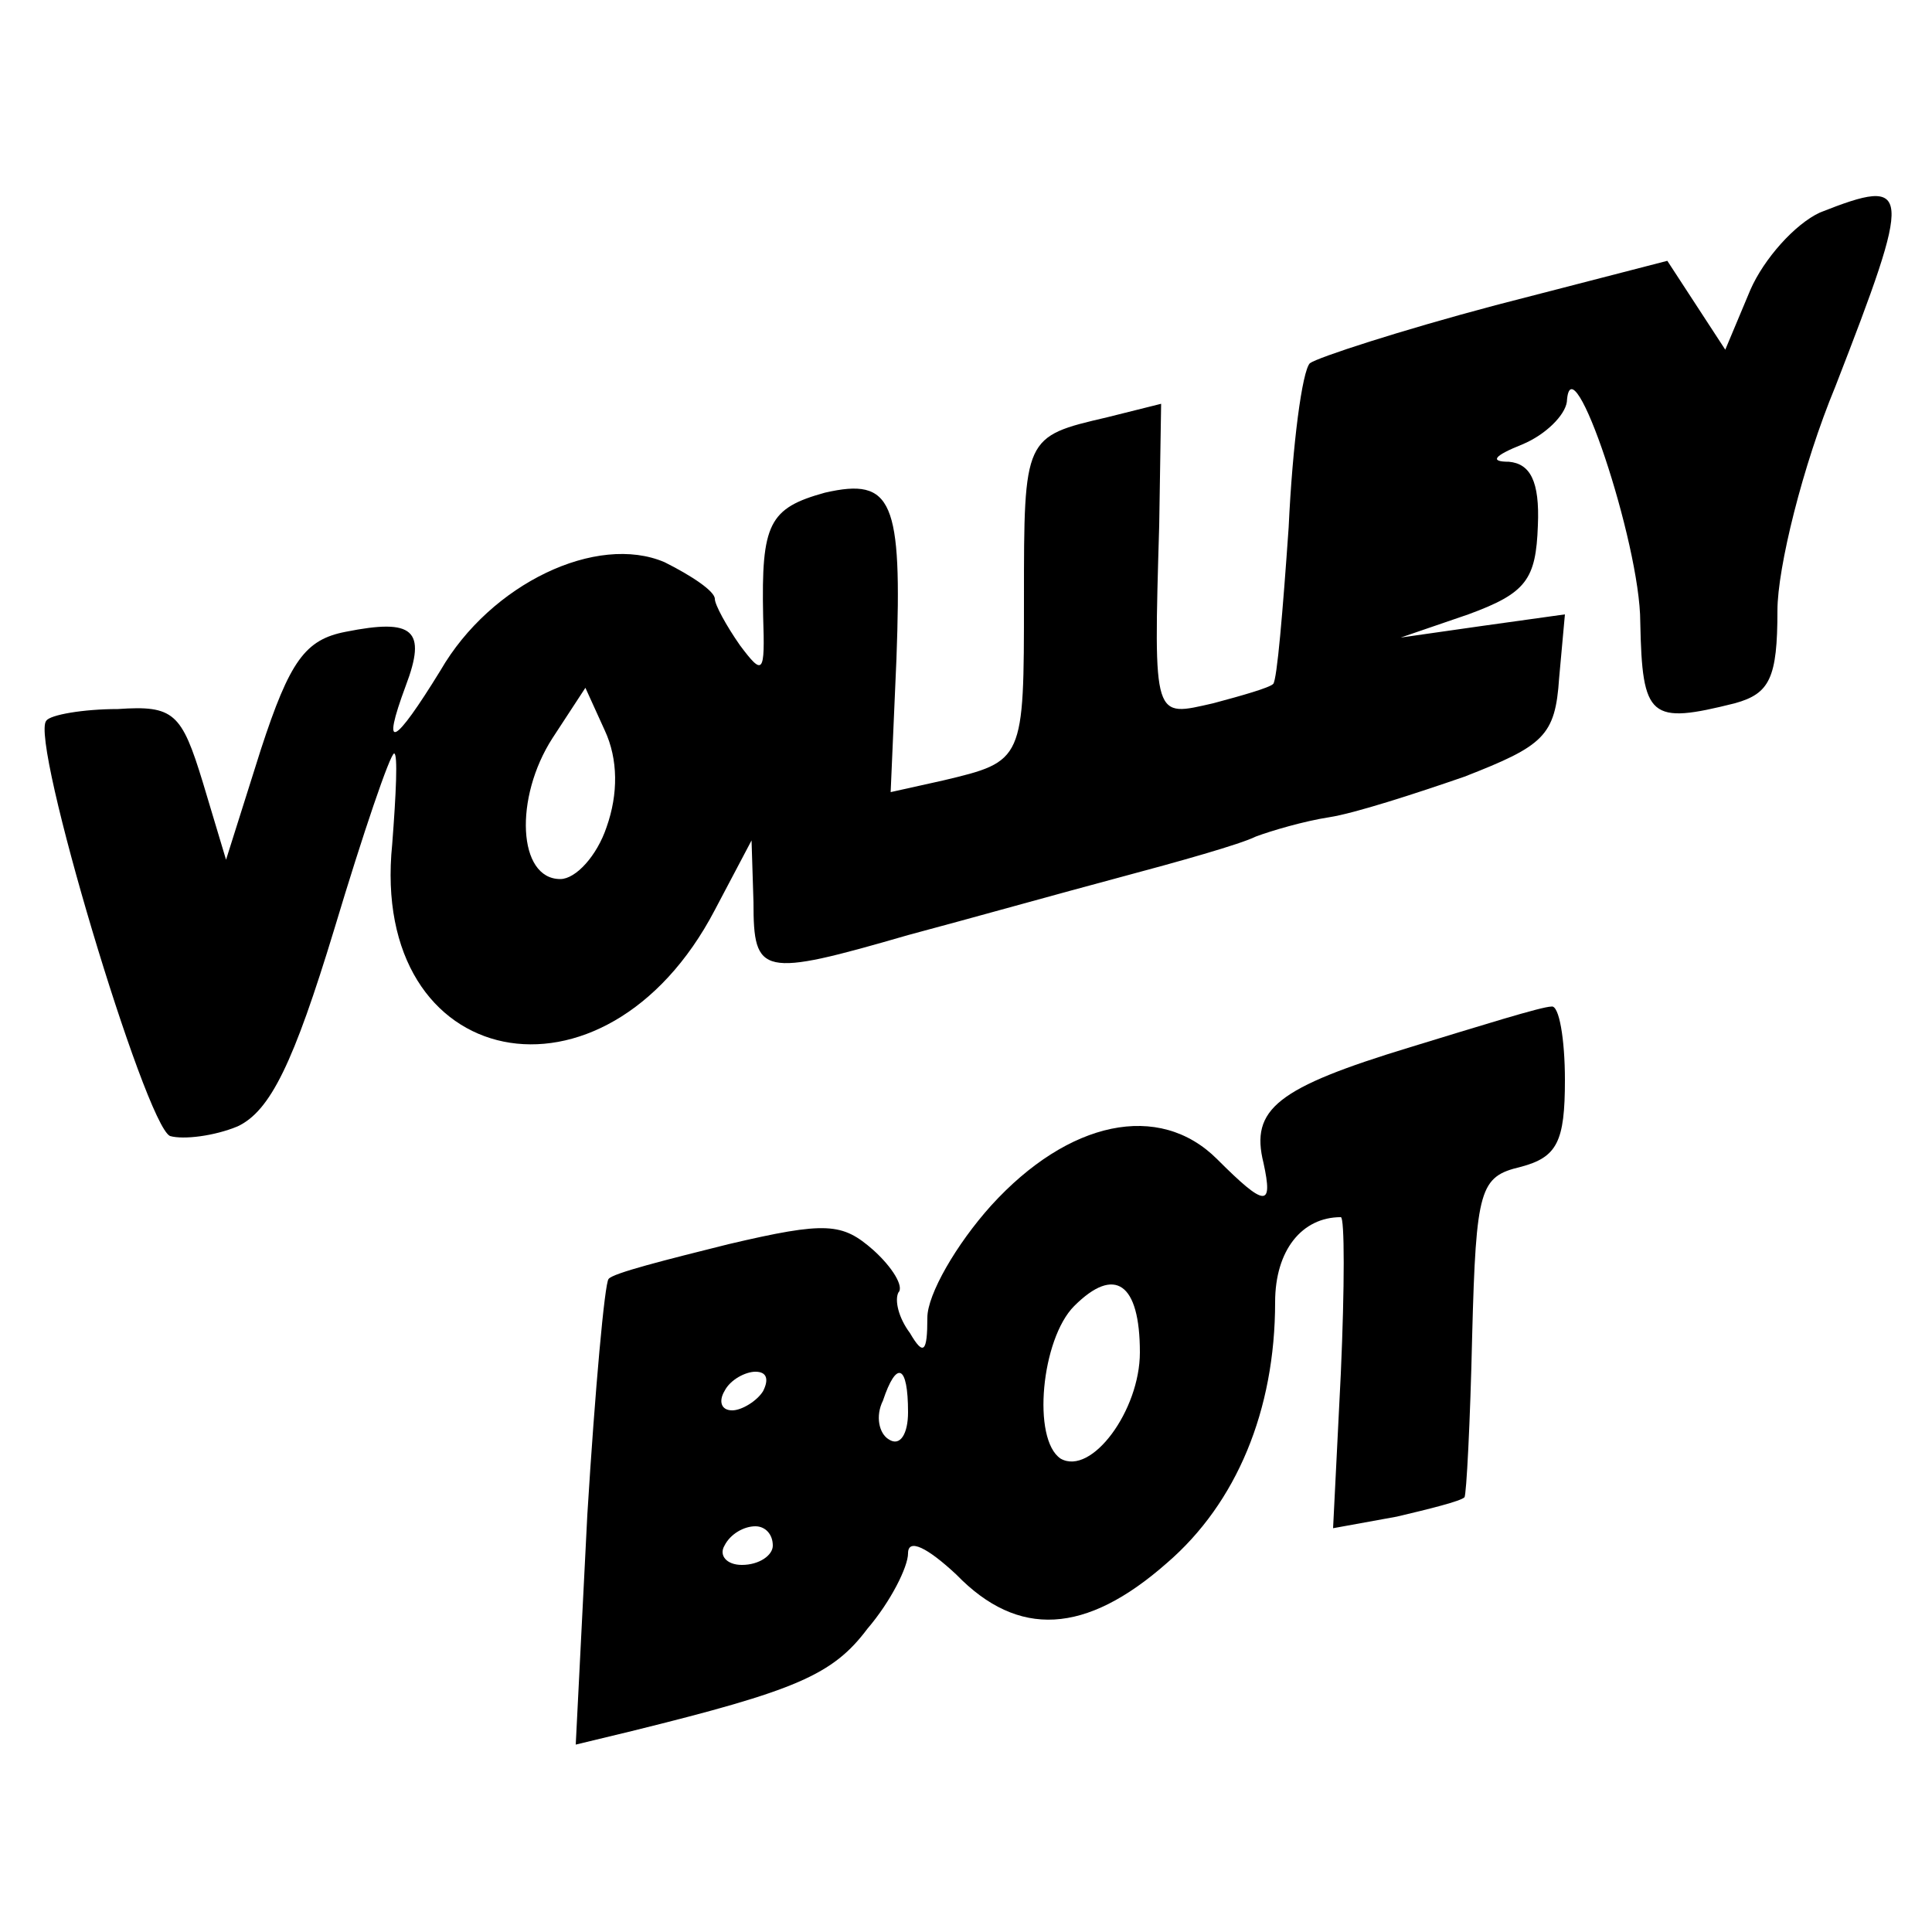 <?xml version="1.0" encoding="UTF-8" standalone="no"?> <svg xmlns="http://www.w3.org/2000/svg" version="1.0" width="100pt" height="100pt" viewBox="0 0 100 100" preserveAspectRatio="xMidYMid meet"><g transform="translate(0,100) scale(0.1,-0.1)" fill="#000000" stroke="none"><path d="M942 890 c-13 -6 -29 -24 -36 -40 l-13 -31 -15 23 -15 23 -89 -23 c-49 -13 -92 -27 -96 -30 -4 -4 -9 -42 -11 -85 -3 -43 -6 -79 -8 -81 -2 -2 -16 -6 -31 -10 -31 -7 -31 -10 -28 92 l1 63 -28 -7 c-43 -10 -43 -10 -43 -94 0 -84 0 -84 -42 -94 l-27 -6 3 69 c3 82 -2 94 -37 86 -29 -8 -33 -16 -32 -64 1 -30 0 -31 -12 -15 -7 10 -13 21 -13 24 0 4 -12 12 -26 19 -35 15 -90 -11 -116 -56 -24 -39 -31 -43 -18 -8 11 29 4 35 -31 28 -21 -4 -29 -15 -44 -61 l-18 -57 -12 40 c-11 36 -15 40 -44 38 -18 0 -35 -3 -37 -6 -9 -9 51 -209 64 -215 7 -2 23 0 35 5 17 8 29 33 50 102 15 50 29 91 31 91 2 0 1 -21 -1 -47 -12 -118 110 -143 167 -34 l19 36 1 -32 c0 -38 4 -39 80 -17 30 8 80 22 110 30 30 8 62 17 70 21 8 3 25 8 38 10 13 2 44 12 70 21 41 16 47 21 49 51 l3 33 -43 -6 -42 -6 35 12 c30 11 35 18 36 46 1 23 -4 32 -15 33 -10 0 -8 3 7 9 12 5 22 15 23 22 2 34 38 -73 38 -114 1 -50 5 -53 49 -42 18 5 22 13 22 48 0 22 13 75 30 116 40 103 40 109 -8 90z m-628 -318 c-5 -15 -16 -27 -24 -27 -22 0 -24 42 -4 73 l17 26 10 -22 c7 -15 7 -33 1 -50z"></path><path d="M730 458 c-69 -21 -83 -32 -76 -60 5 -23 1 -23 -24 2 -30 30 -77 20 -117 -24 -18 -20 -33 -46 -33 -58 0 -18 -2 -20 -9 -8 -6 8 -8 17 -6 21 3 3 -3 13 -13 22 -16 14 -24 15 -75 3 -32 -8 -60 -15 -62 -18 -2 -2 -7 -57 -11 -122 l-6 -119 29 7 c85 21 104 29 122 53 12 14 21 32 21 39 0 8 10 3 25 -11 32 -33 67 -31 109 6 36 31 56 79 56 135 0 27 14 44 34 44 2 0 2 -36 0 -81 l-4 -80 33 6 c17 4 33 8 35 10 1 1 3 39 4 84 2 76 4 82 25 87 19 5 23 13 23 45 0 21 -3 39 -7 38 -5 0 -37 -10 -73 -21z m-140 -158 c0 -30 -25 -64 -41 -55 -15 10 -10 62 7 79 21 21 34 12 34 -24z m-195 -20 c-3 -5 -11 -10 -16 -10 -6 0 -7 5 -4 10 3 6 11 10 16 10 6 0 7 -4 4 -10z m75 -11 c0 -11 -4 -18 -10 -14 -5 3 -7 12 -3 20 7 21 13 19 13 -6z m-70 -69 c0 -5 -7 -10 -16 -10 -8 0 -12 5 -9 10 3 6 10 10 16 10 5 0 9 -4 9 -10z"></path></g></svg> 